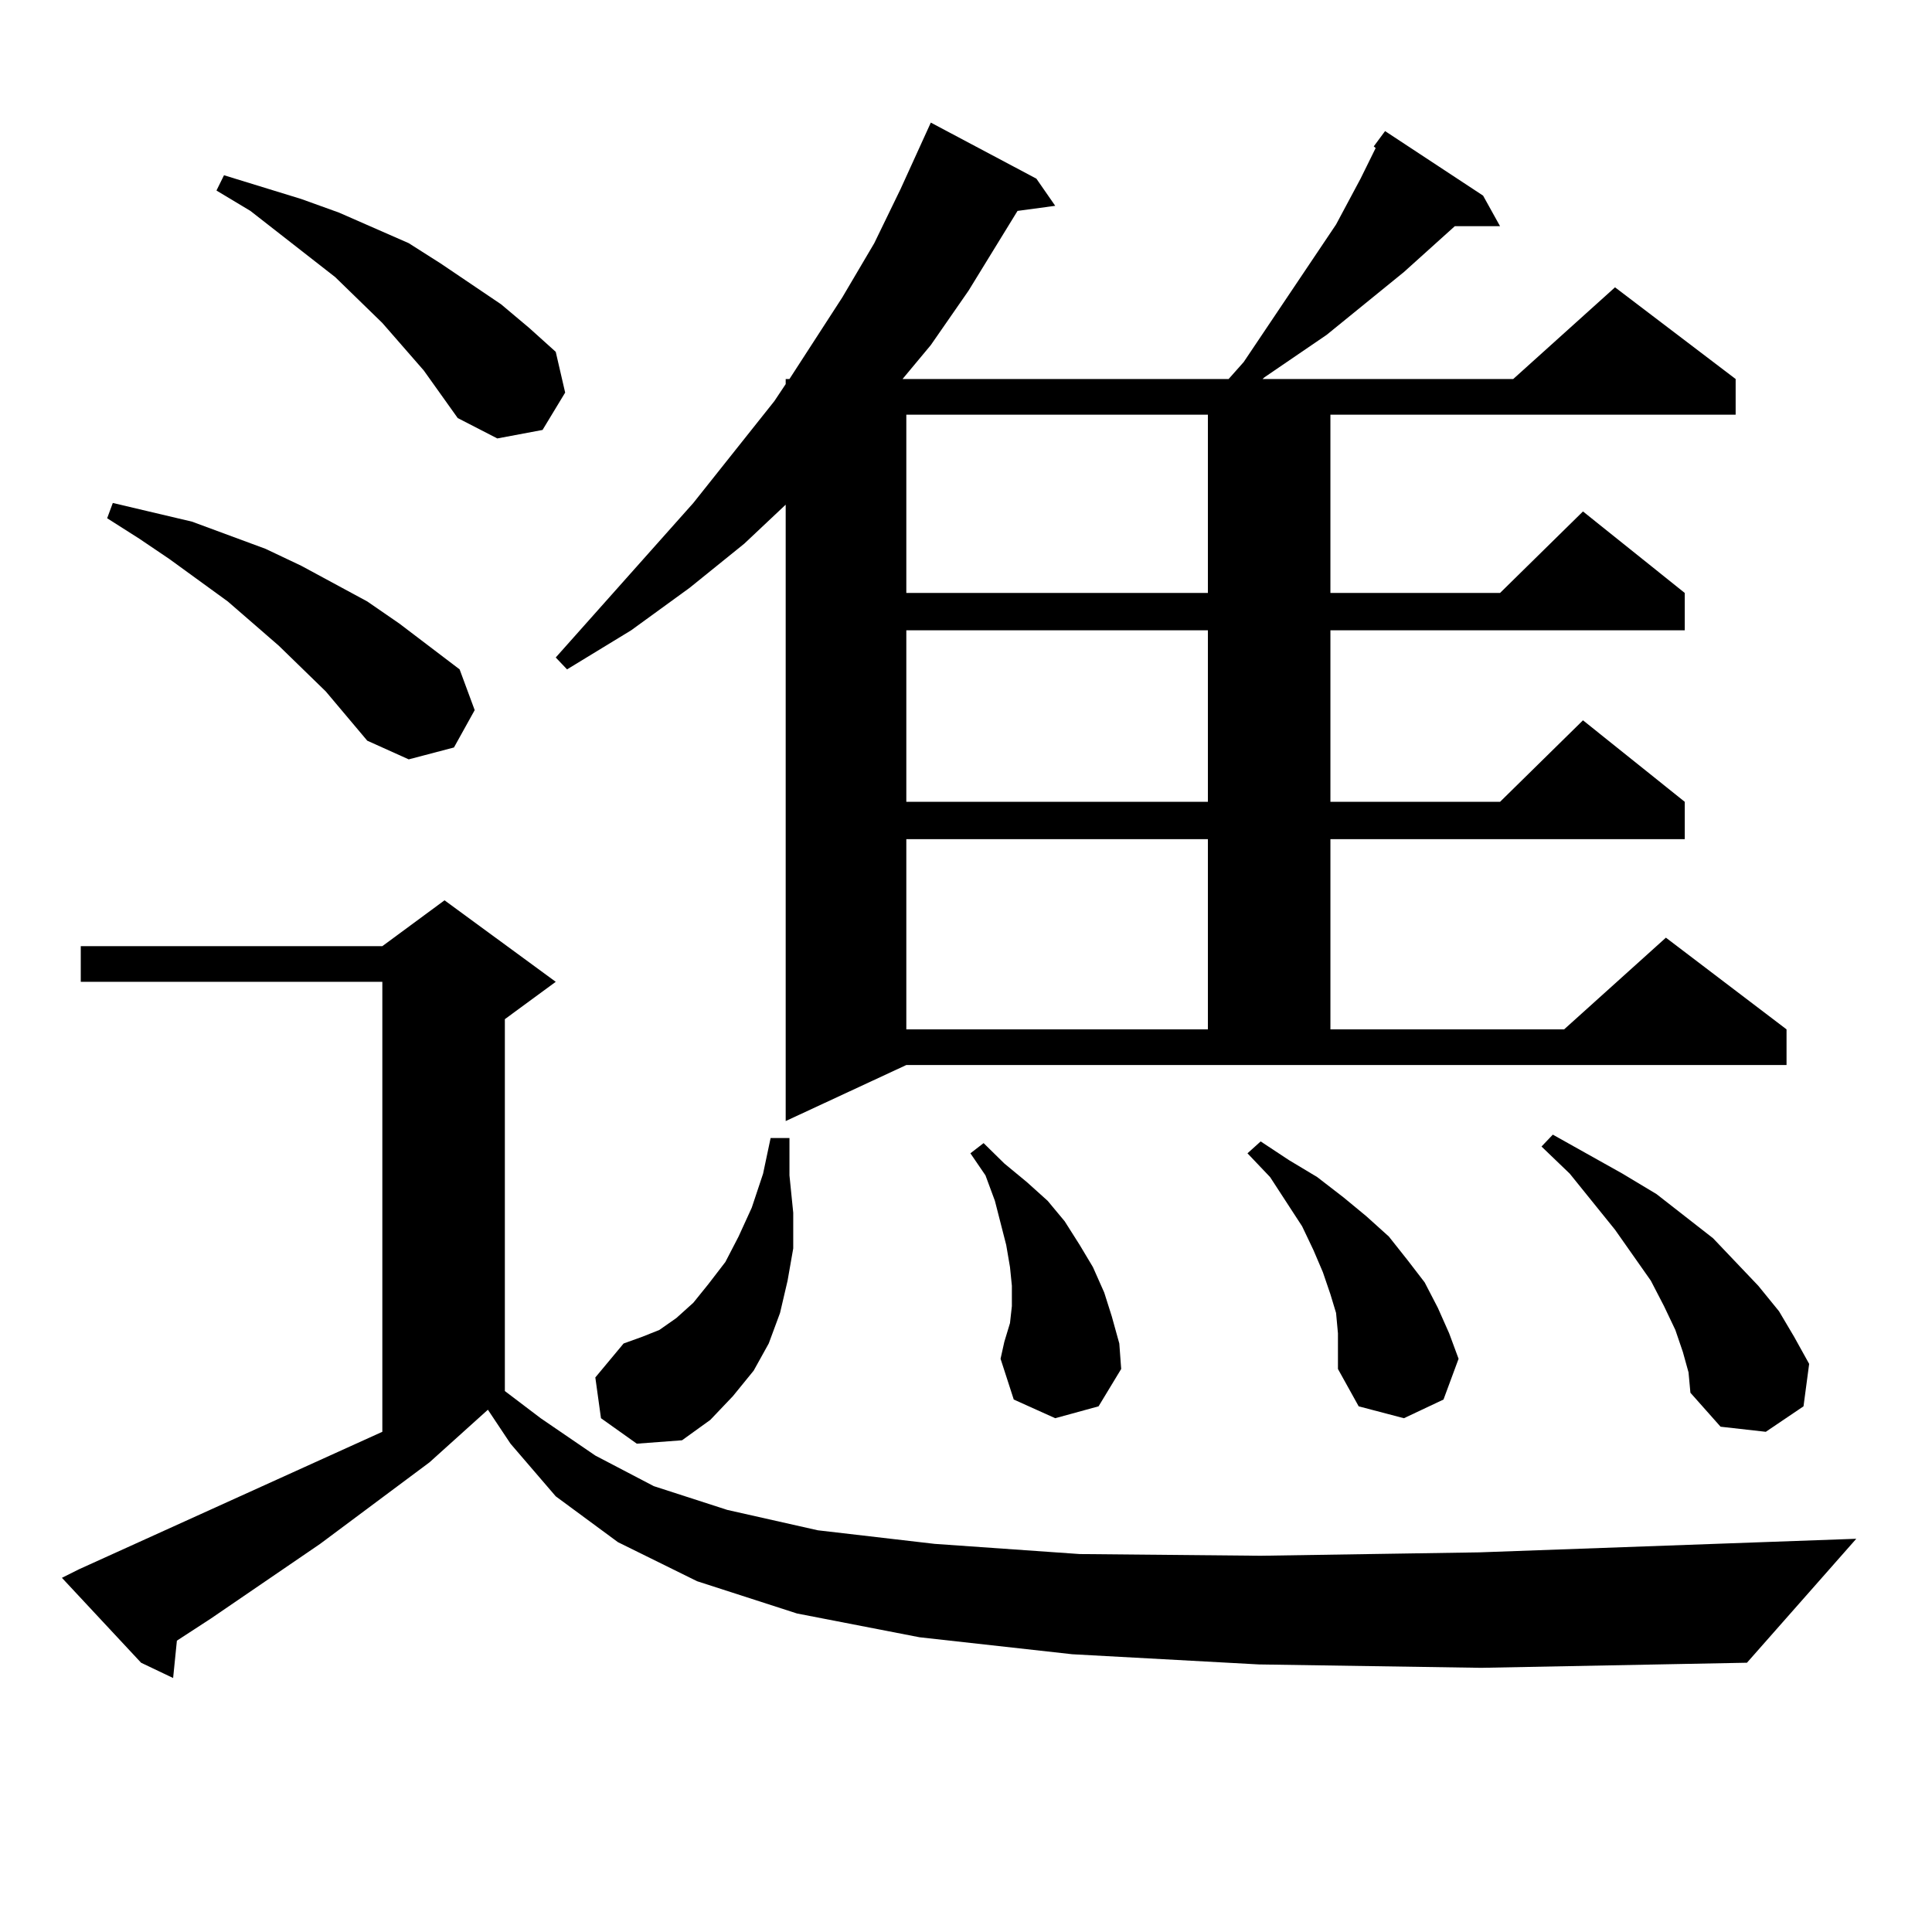<?xml version="1.0" encoding="utf-8"?>
<!-- Generator: Adobe Illustrator 16.0.0, SVG Export Plug-In . SVG Version: 6.00 Build 0)  -->
<!DOCTYPE svg PUBLIC "-//W3C//DTD SVG 1.1//EN" "http://www.w3.org/Graphics/SVG/1.1/DTD/svg11.dtd">
<svg version="1.1" id="图层_1" xmlns="http://www.w3.org/2000/svg" xmlns:xlink="http://www.w3.org/1999/xlink" x="0px" y="0px"
	 width="1000px" height="1000px" viewBox="0 0 1000 1000" enable-background="new 0 0 1000 1000" xml:space="preserve">
<path d="M651.545,861.504l-96.583-5.273l-79.022-8.789l-63.413-12.305l-51.706-16.699l-40.975-20.215l-32.194-23.73l-23.414-27.246
	l-11.707-17.578l-30.243,27.246l-56.584,42.188l-56.584,38.672l-17.561,11.426l-1.951,19.336l-16.585-7.91L32.048,816.68l8.78-4.395
	l157.069-71.191v-232.91H41.804v-18.457h156.094l32.194-23.73l57.56,42.188l-26.341,19.336V720l18.536,14.063l28.292,19.336
	l30.243,15.82l38.048,12.305l46.828,10.547l60.486,7.031l75.12,5.273l93.656,0.879l113.168-1.758l195.117-7.031l-56.584,64.16
	l-137.558,2.637L651.545,861.504z M168.63,357.891l-24.39-23.73l-26.341-22.852l-30.243-21.973l-15.609-10.547l-16.585-10.547
	l2.927-7.91L99.363,270l38.048,14.063l18.536,8.789l34.146,18.457l16.585,11.426l31.219,23.73l7.805,21.094l-10.731,19.336
	l-23.414,6.152l-21.463-9.668L168.63,357.891z M219.36,191.777l-21.463-24.609l-24.39-23.73l-43.901-34.277l-17.561-10.547
	l3.902-7.91l39.999,12.305l19.512,7.031l36.097,15.82l16.585,10.547l31.219,21.094l14.634,12.305l13.658,12.305l4.878,21.094
	l-11.707,19.336l-23.414,4.395l-20.487-10.547L219.36,191.777z M643.74,187.383l47.804-71.191l12.683-23.73l7.805-15.82
	l-0.976-0.879l5.854-7.91l50.73,33.398l8.78,15.82h-23.414l-26.341,23.73l-39.999,32.52l-32.194,21.973l-0.976,0.879h129.753
	l52.682-47.461l62.438,47.461v18.457H688.617v92.285h87.803l42.926-42.188l52.682,42.188v19.336h-183.41v88.77h87.803l42.926-42.188
	l52.682,42.188v19.336h-183.41v98.438H809.59l52.682-47.461l62.438,47.461v18.457H469.11l-62.438,29.004V261.211l-21.463,20.215
	l-28.292,22.852l-30.243,21.973l-33.17,20.215l-5.854-6.152l71.218-79.98l41.95-52.734l5.854-8.789v-2.637h1.951l27.316-42.188
	l16.585-28.125l13.658-28.125l15.609-34.277l54.633,29.004l9.756,14.063l-19.512,2.637l-25.365,41.309l-19.512,28.125
	l-14.634,17.578h168.776L643.74,187.383z M311.065,734.063l-2.927-21.094l14.634-17.578l9.756-3.516l8.78-3.516l8.78-6.152
	l8.78-7.91l7.805-9.668l8.78-11.426l6.829-13.184l6.829-14.941l5.854-17.578l3.902-18.457h9.756v19.336l1.951,19.336v18.457
	l-2.927,16.699l-3.902,16.699l-5.854,15.82l-7.805,14.063l-10.731,13.184l-11.707,12.305l-14.634,10.547l-23.414,1.758
	L311.065,734.063z M469.11,214.629v92.285h156.094v-92.285H469.11z M469.11,326.25v88.77h156.094v-88.77H469.11z M469.11,434.355
	v98.438h156.094v-98.438H469.11z M546.182,734.063l-21.463-9.668l-6.829-21.094l1.951-8.789l2.927-9.668l0.976-8.789v-10.547
	l-0.976-9.668l-1.951-11.426l-2.927-11.426l-2.927-11.426l-4.878-13.184l-7.805-11.426l6.829-5.273l10.731,10.547l11.707,9.668
	l10.731,9.668l8.78,10.547l7.805,12.305l6.829,11.426l5.854,13.184l3.902,12.305l3.902,14.063l0.976,13.184L568.62,727.91
	L546.182,734.063z M692.52,690.117l-0.976-10.547l-2.927-9.668l-3.902-11.426l-4.878-11.426l-5.854-12.305l-16.585-25.488
	l-11.707-12.305l6.829-6.152l14.634,9.668l14.634,8.789l13.658,10.547l11.707,9.668l11.707,10.547l9.756,12.305l8.78,11.426
	l6.829,13.184l5.854,13.184l4.878,13.184l-7.805,21.094l-20.487,9.668l-23.414-6.152l-10.731-19.336v-8.789V690.117z
	 M871.052,699.785l-3.902-11.426l-5.854-12.305l-6.829-13.184l-18.536-26.367L812.517,607.5l-14.634-14.063l5.854-6.152
	l36.097,20.215l17.561,10.547l29.268,22.852l23.414,24.609l10.731,13.184l7.805,13.184l7.805,14.063l-2.927,21.973l-19.512,13.184
	l-23.414-2.637l-15.609-17.578l-0.976-10.547L871.052,699.785z"/>
</svg>
